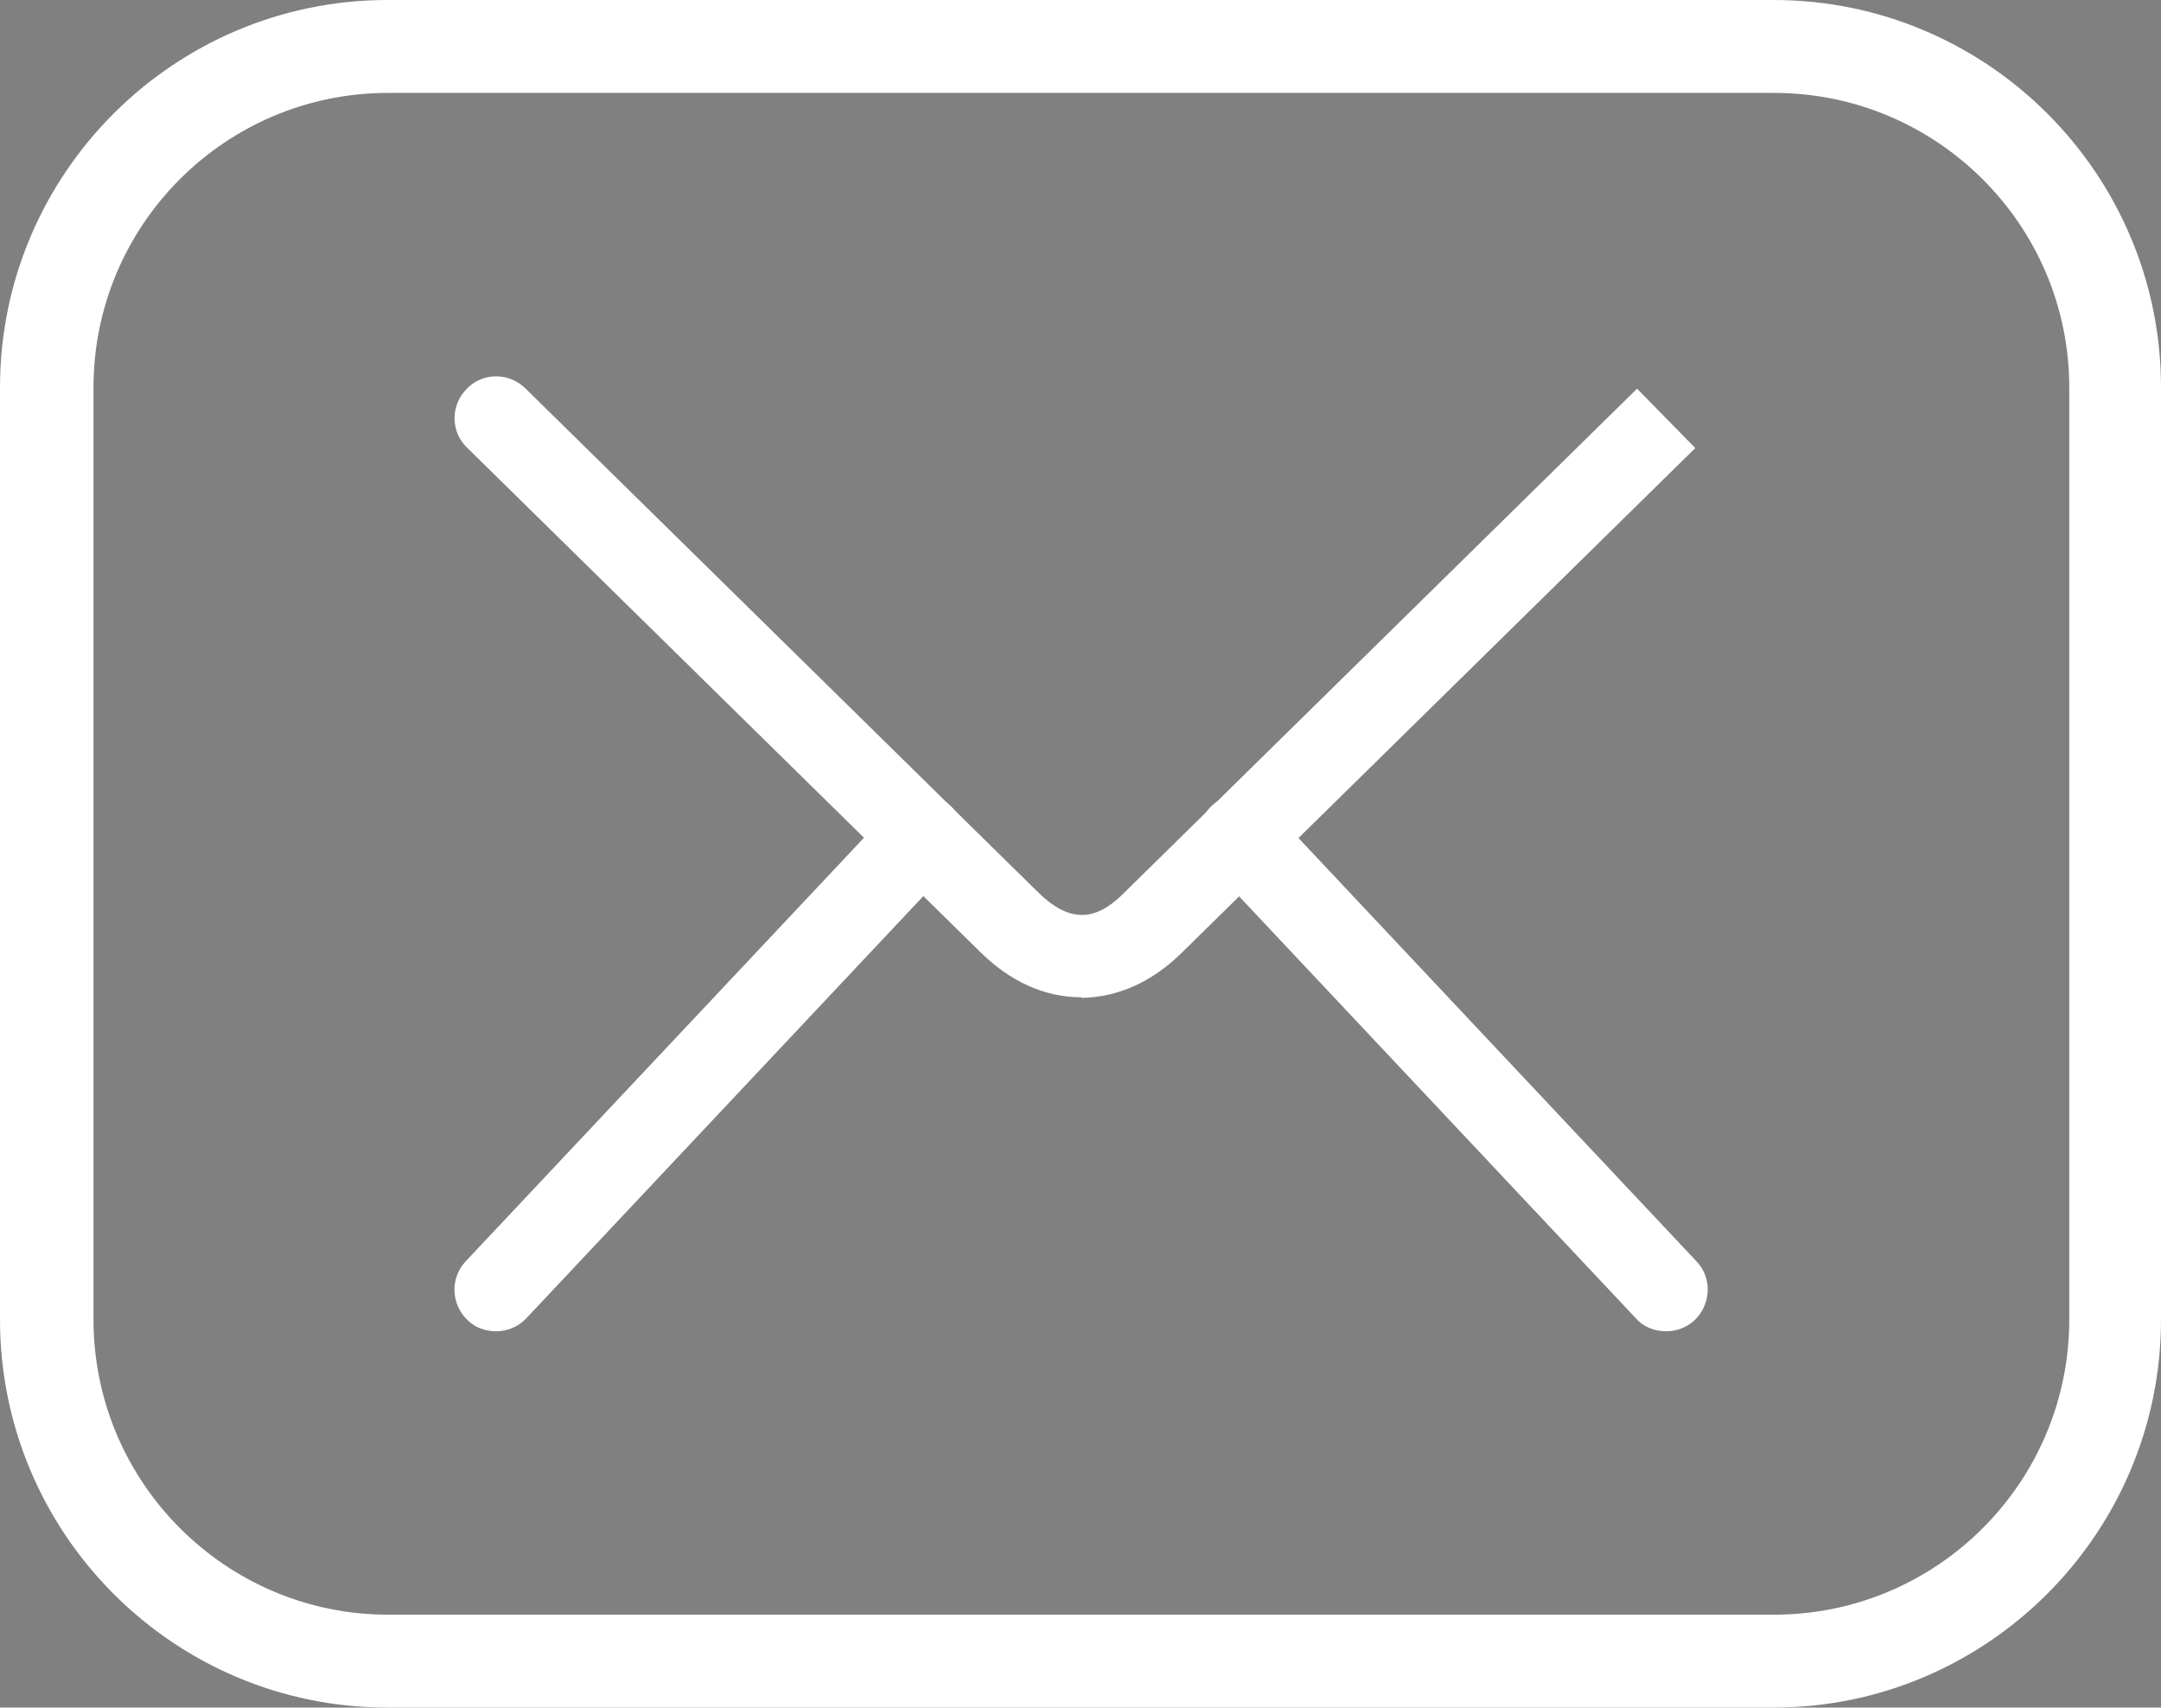 <?xml version="1.0" encoding="UTF-8"?>
<svg id="Capa_1" xmlns="http://www.w3.org/2000/svg" version="1.1" viewBox="0 0 367.5 290.4">
  <rect x="0" y="0" width="367.5" height="290.4" fill="#808080" stroke="none"/>
  <!-- Generator: Adobe Illustrator 29.4.0, SVG Export Plug-In . SVG Version: 2.1.0 Build 152)  -->
  <defs>
    <style>
      .st0 {
        fill: #fff;
      }

      .st1 {
        fill: #000c2d;
      }
    </style>
  </defs>
  <g id="Capa_11" data-name="Capa_1">
    <path class="st0" d="M-1697.8,257.7c-2.7,0-5.4-.6-7.8-1.7-6.8-3.1-168.8-79-168.8-206.9s22.1-112,105.7-112,57.4,14.2,70.9,28.6c13.5-14.4,35.8-28.6,70.9-28.6,83.6,0,105.7,73.3,105.7,112,0,127.7-161.9,203.7-168.8,206.9-2.4,1.1-5.1,1.7-7.8,1.7h0ZM-1768.7-47.1c-71.1,0-89.9,62.9-89.9,96.2,0,117.8,153.1,189.5,159.6,192.5l1.2.3c.4,0,.8,0,1.2-.2,6.5-3,159.7-74.8,159.7-192.6s-18.8-96.2-89.9-96.2-54.3,16.2-64.6,29.8l-6.3,8.3-6.3-8.3c-10.3-13.6-29.9-29.8-64.6-29.8h0Z"/>
    <g>
      <path class="st0" d="M-1958.4-50.8c-46.3,0-83.9-37.7-83.9-83.9s37.6-83.9,83.9-83.9,83.9,37.6,83.9,83.9-37.6,83.9-83.9,83.9ZM-1958.4-202.8c-37.6,0-68.1,30.6-68.1,68.1s30.6,68.1,68.1,68.1,68.1-30.6,68.1-68.1-30.6-68.1-68.1-68.1Z"/>
      <path class="st0" d="M-1826.6,113.2h-263.5c-9.9,0-18-8.1-18-18,0-82.6,67.2-149.7,149.7-149.7s149.7,67.2,149.7,149.7-8.1,18-18,18h.1ZM-1958.4-38.7c-73.8,0-133.9,60.1-133.9,134s1,2.2,2.2,2.2h263.5c1.2,0,2.2-1,2.2-2.2,0-73.9-60.1-134-133.9-134h0Z"/>
    </g>
    <g>
      <path class="st0" d="M301.6,290.4H65.9C29.5,290.4,0,260.8,0,224.4V65.9C0,29.5,29.6,0,65.9,0h235.7c36.4,0,65.9,29.6,65.9,65.9v158.5c0,36.4-29.6,66-65.9,66ZM66,15.8c-27.7,0-50.1,22.5-50.1,50.1v158.5c0,27.7,22.5,50.2,50.1,50.2h235.7c27.7,0,50.2-22.5,50.2-50.2V65.9c0-27.6-22.5-50.1-50.2-50.1H66Z"/>
      <path class="st0" d="M283.3,226.4c-1.9,0-3.8-.7-5.1-2.2l-72.5-77.1c-2.7-2.8-2.5-7.3.3-10s7.3-2.5,10,.3l72.5,77.1c2.7,2.8,2.5,7.3-.3,10-1.4,1.3-3.1,1.9-4.8,1.9h-.1Z"/>
      <path class="st0" d="M84.3,226.4c-1.7,0-3.5-.6-4.8-1.9-2.8-2.7-3-7.1-.3-10l72.5-77.1c2.7-2.8,7.1-3,10-.3,2.8,2.7,3,7.1.3,10l-72.5,77.1c-1.4,1.5-3.3,2.2-5.1,2.2h0Z"/>
      <path class="st0" d="M183.9,169.6c-6.3,0-12.1-2.7-17.1-7.6l-87.4-85.9c-2.8-2.7-2.8-7.2,0-10,2.7-2.8,7.2-2.8,10,0l87.4,85.9c2.4,2.3,4.8,3.6,7.2,3.6s4.7-1.3,7-3.6l87.4-85.9,9.9,10.1-87.4,85.9c-5,4.9-10.8,7.5-16.9,7.6h-.1Z"/>
    </g>
    <rect class="st1" x="-1979.6" y="-760.6" width="1920" height="90.9"/>
  </g>
</svg>